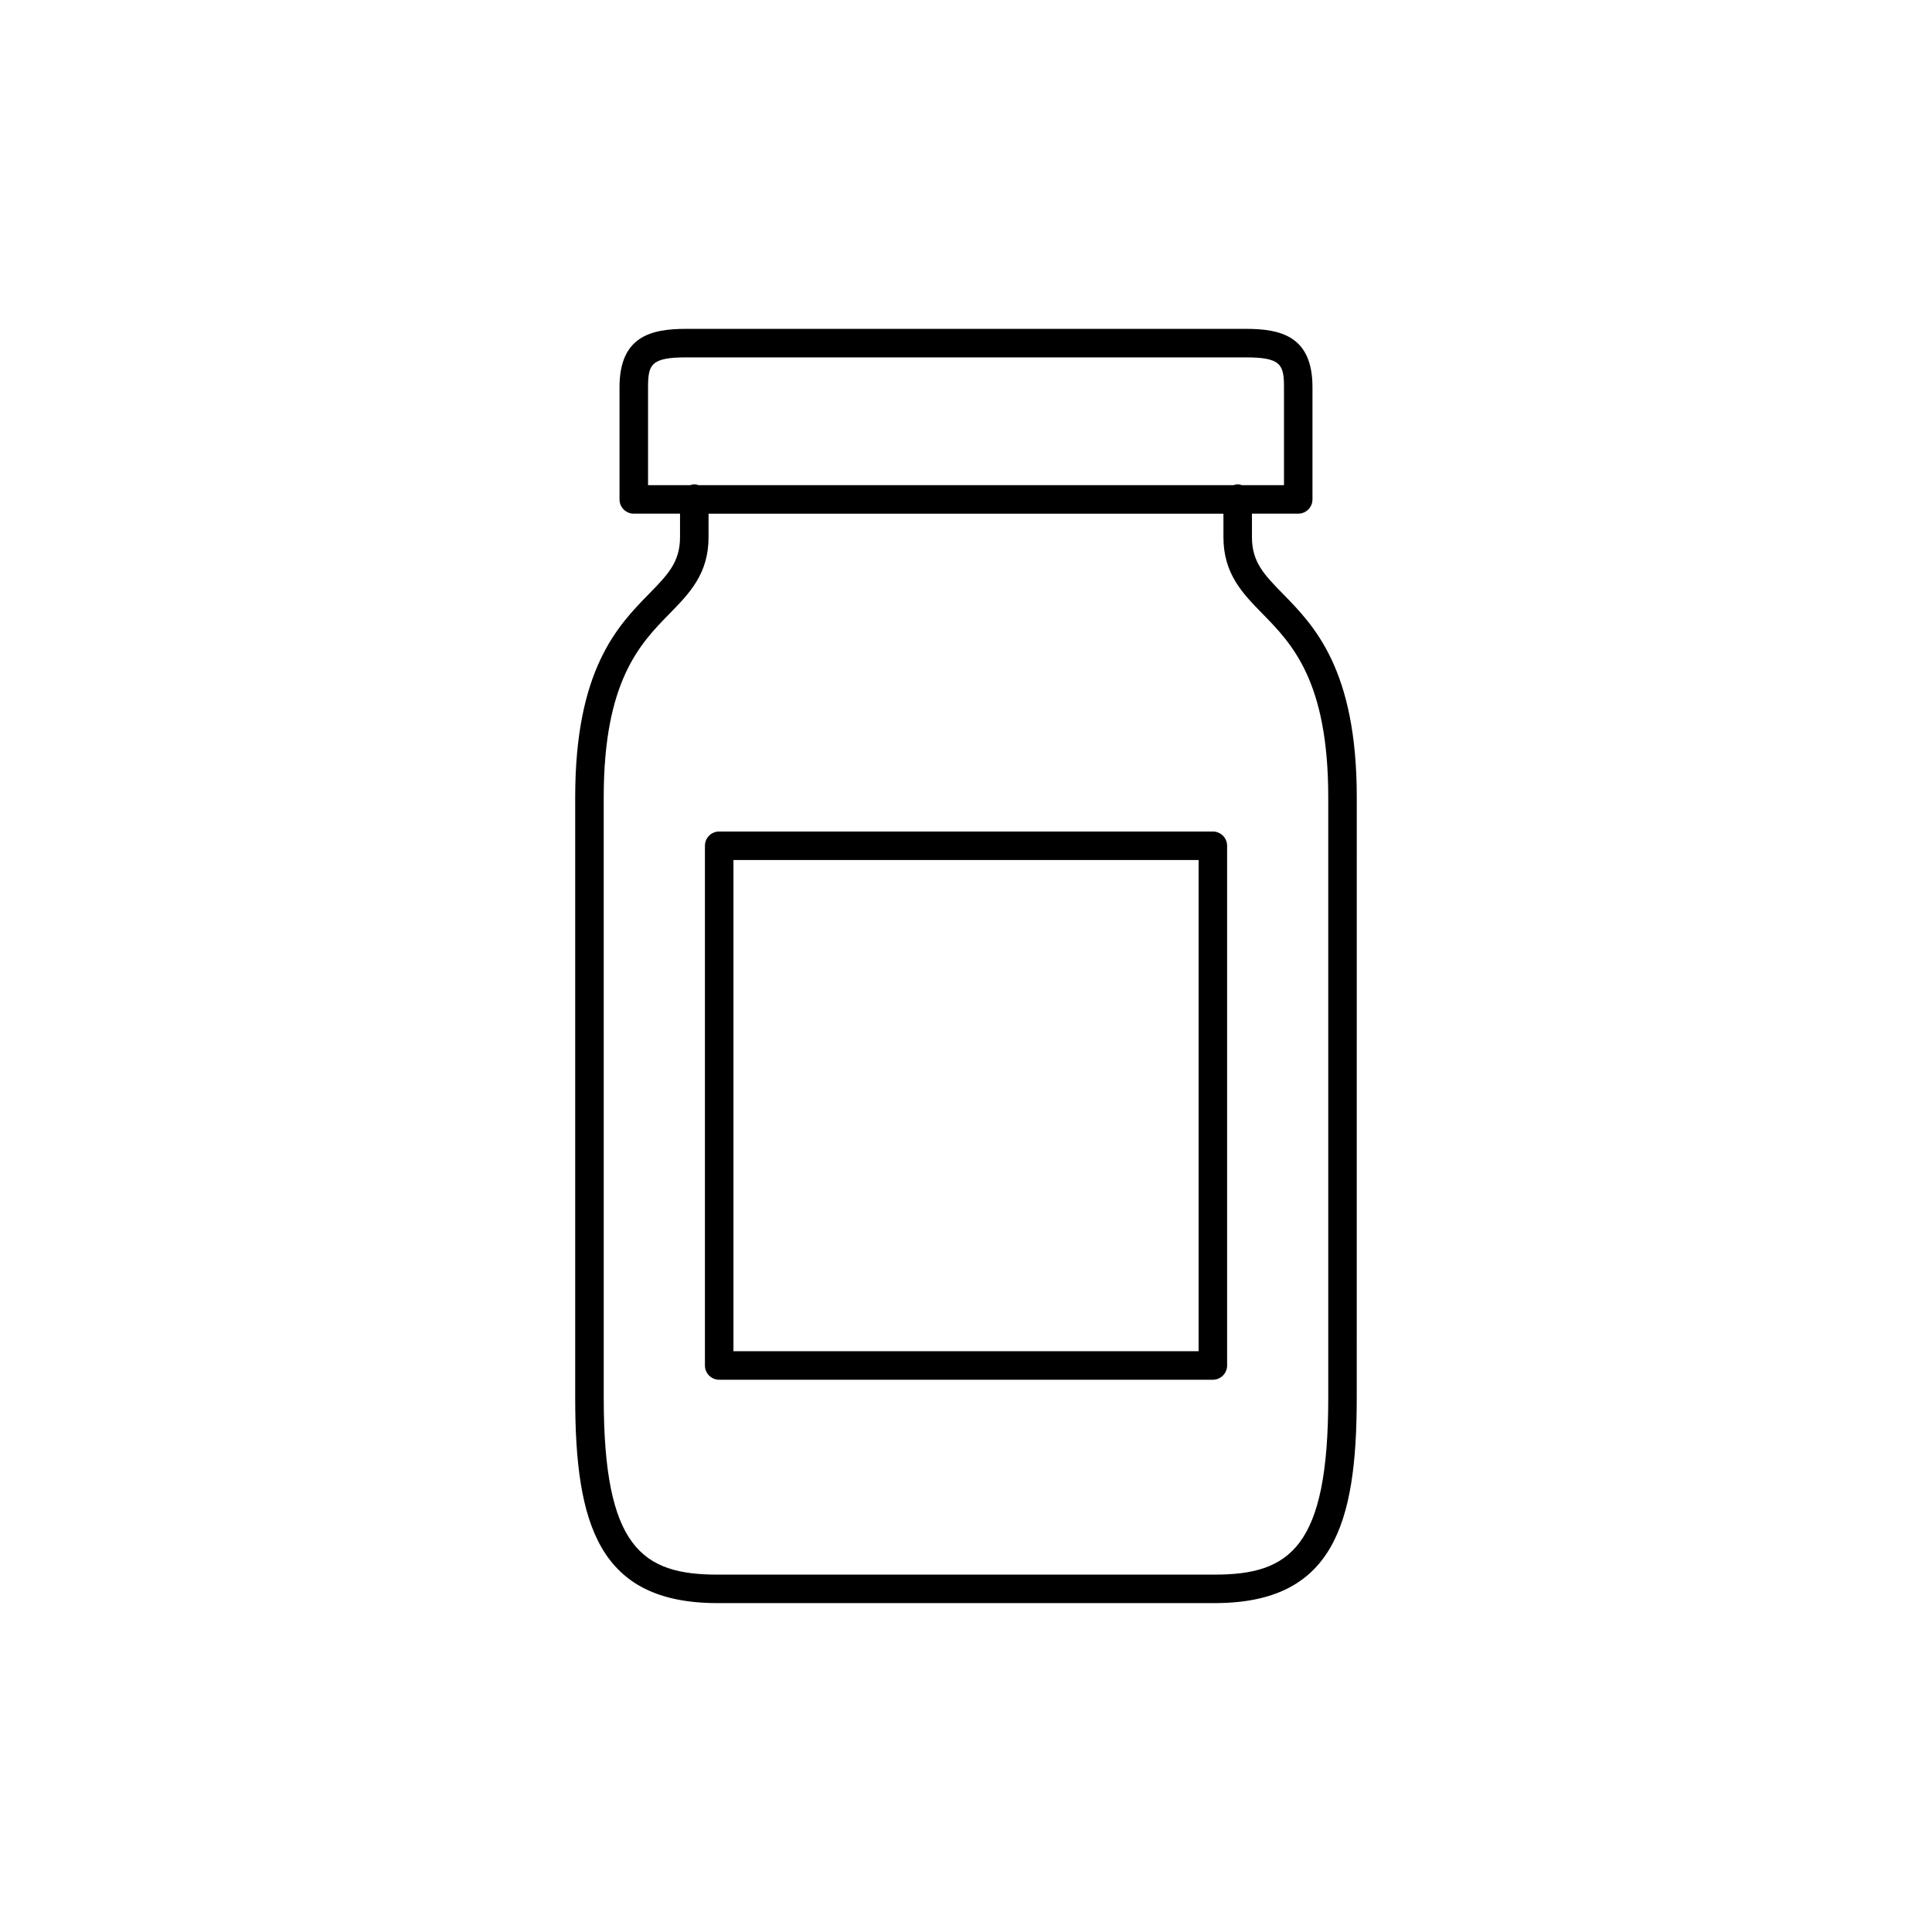 <?xml version="1.0" encoding="UTF-8"?>
<!-- Uploaded to: ICON Repo, www.iconrepo.com, Generator: ICON Repo Mixer Tools -->
<svg fill="#000000" width="800px" height="800px" version="1.1" viewBox="144 144 512 512" xmlns="http://www.w3.org/2000/svg">
 <g>
  <path d="m475.78 286.34v-6.211h12.262c2.086 0 3.777-1.691 3.777-3.777v-29.746c0-13.582-8.496-15.457-17.672-15.457h-148.3c-9.18 0-17.668 1.875-17.668 15.457v29.746c0 2.086 1.691 3.777 3.777 3.777h12.258v6.211c0 6.641-3.258 9.969-8.203 15.02-8.262 8.445-19.578 20.008-19.578 53.879v159.26c0 33.547 6.301 54.34 37.68 54.34h131.77c31.367 0 37.668-20.793 37.668-54.34l0.008-159.25c0-33.875-11.316-45.438-19.574-53.879-4.941-5.047-8.207-8.379-8.207-15.023zm-160.04-39.734c0-5.977 0.785-7.898 10.113-7.898h148.3c9.332 0 10.117 1.93 10.117 7.898v25.965h-11.168c-0.352-0.109-0.707-0.223-1.098-0.223-0.395 0-0.742 0.109-1.098 0.223h-141.81c-0.352-0.109-0.707-0.223-1.098-0.223-0.395 0-0.742 0.109-1.098 0.223h-11.164v-25.965zm180.26 267.9c0 39.551-10.141 46.785-30.113 46.785h-131.77c-19.977 0-30.121-7.238-30.121-46.785l-0.004-159.26c0-30.789 9.656-40.664 17.422-48.598 5.324-5.441 10.359-10.586 10.359-20.305v-6.211h136.45v6.211c0 9.723 5.031 14.863 10.352 20.305 7.766 7.93 17.422 17.805 17.422 48.598l0.004 159.26z"/>
  <path d="m465.42 364.36h-130.83c-2.086 0-3.777 1.691-3.777 3.777v137.73c0 2.086 1.691 3.777 3.777 3.777h130.83c2.086 0 3.777-1.691 3.777-3.777v-137.73c0-2.086-1.691-3.777-3.777-3.777zm-3.777 137.73h-123.27v-130.17h123.27z"/>
 </g>
</svg>